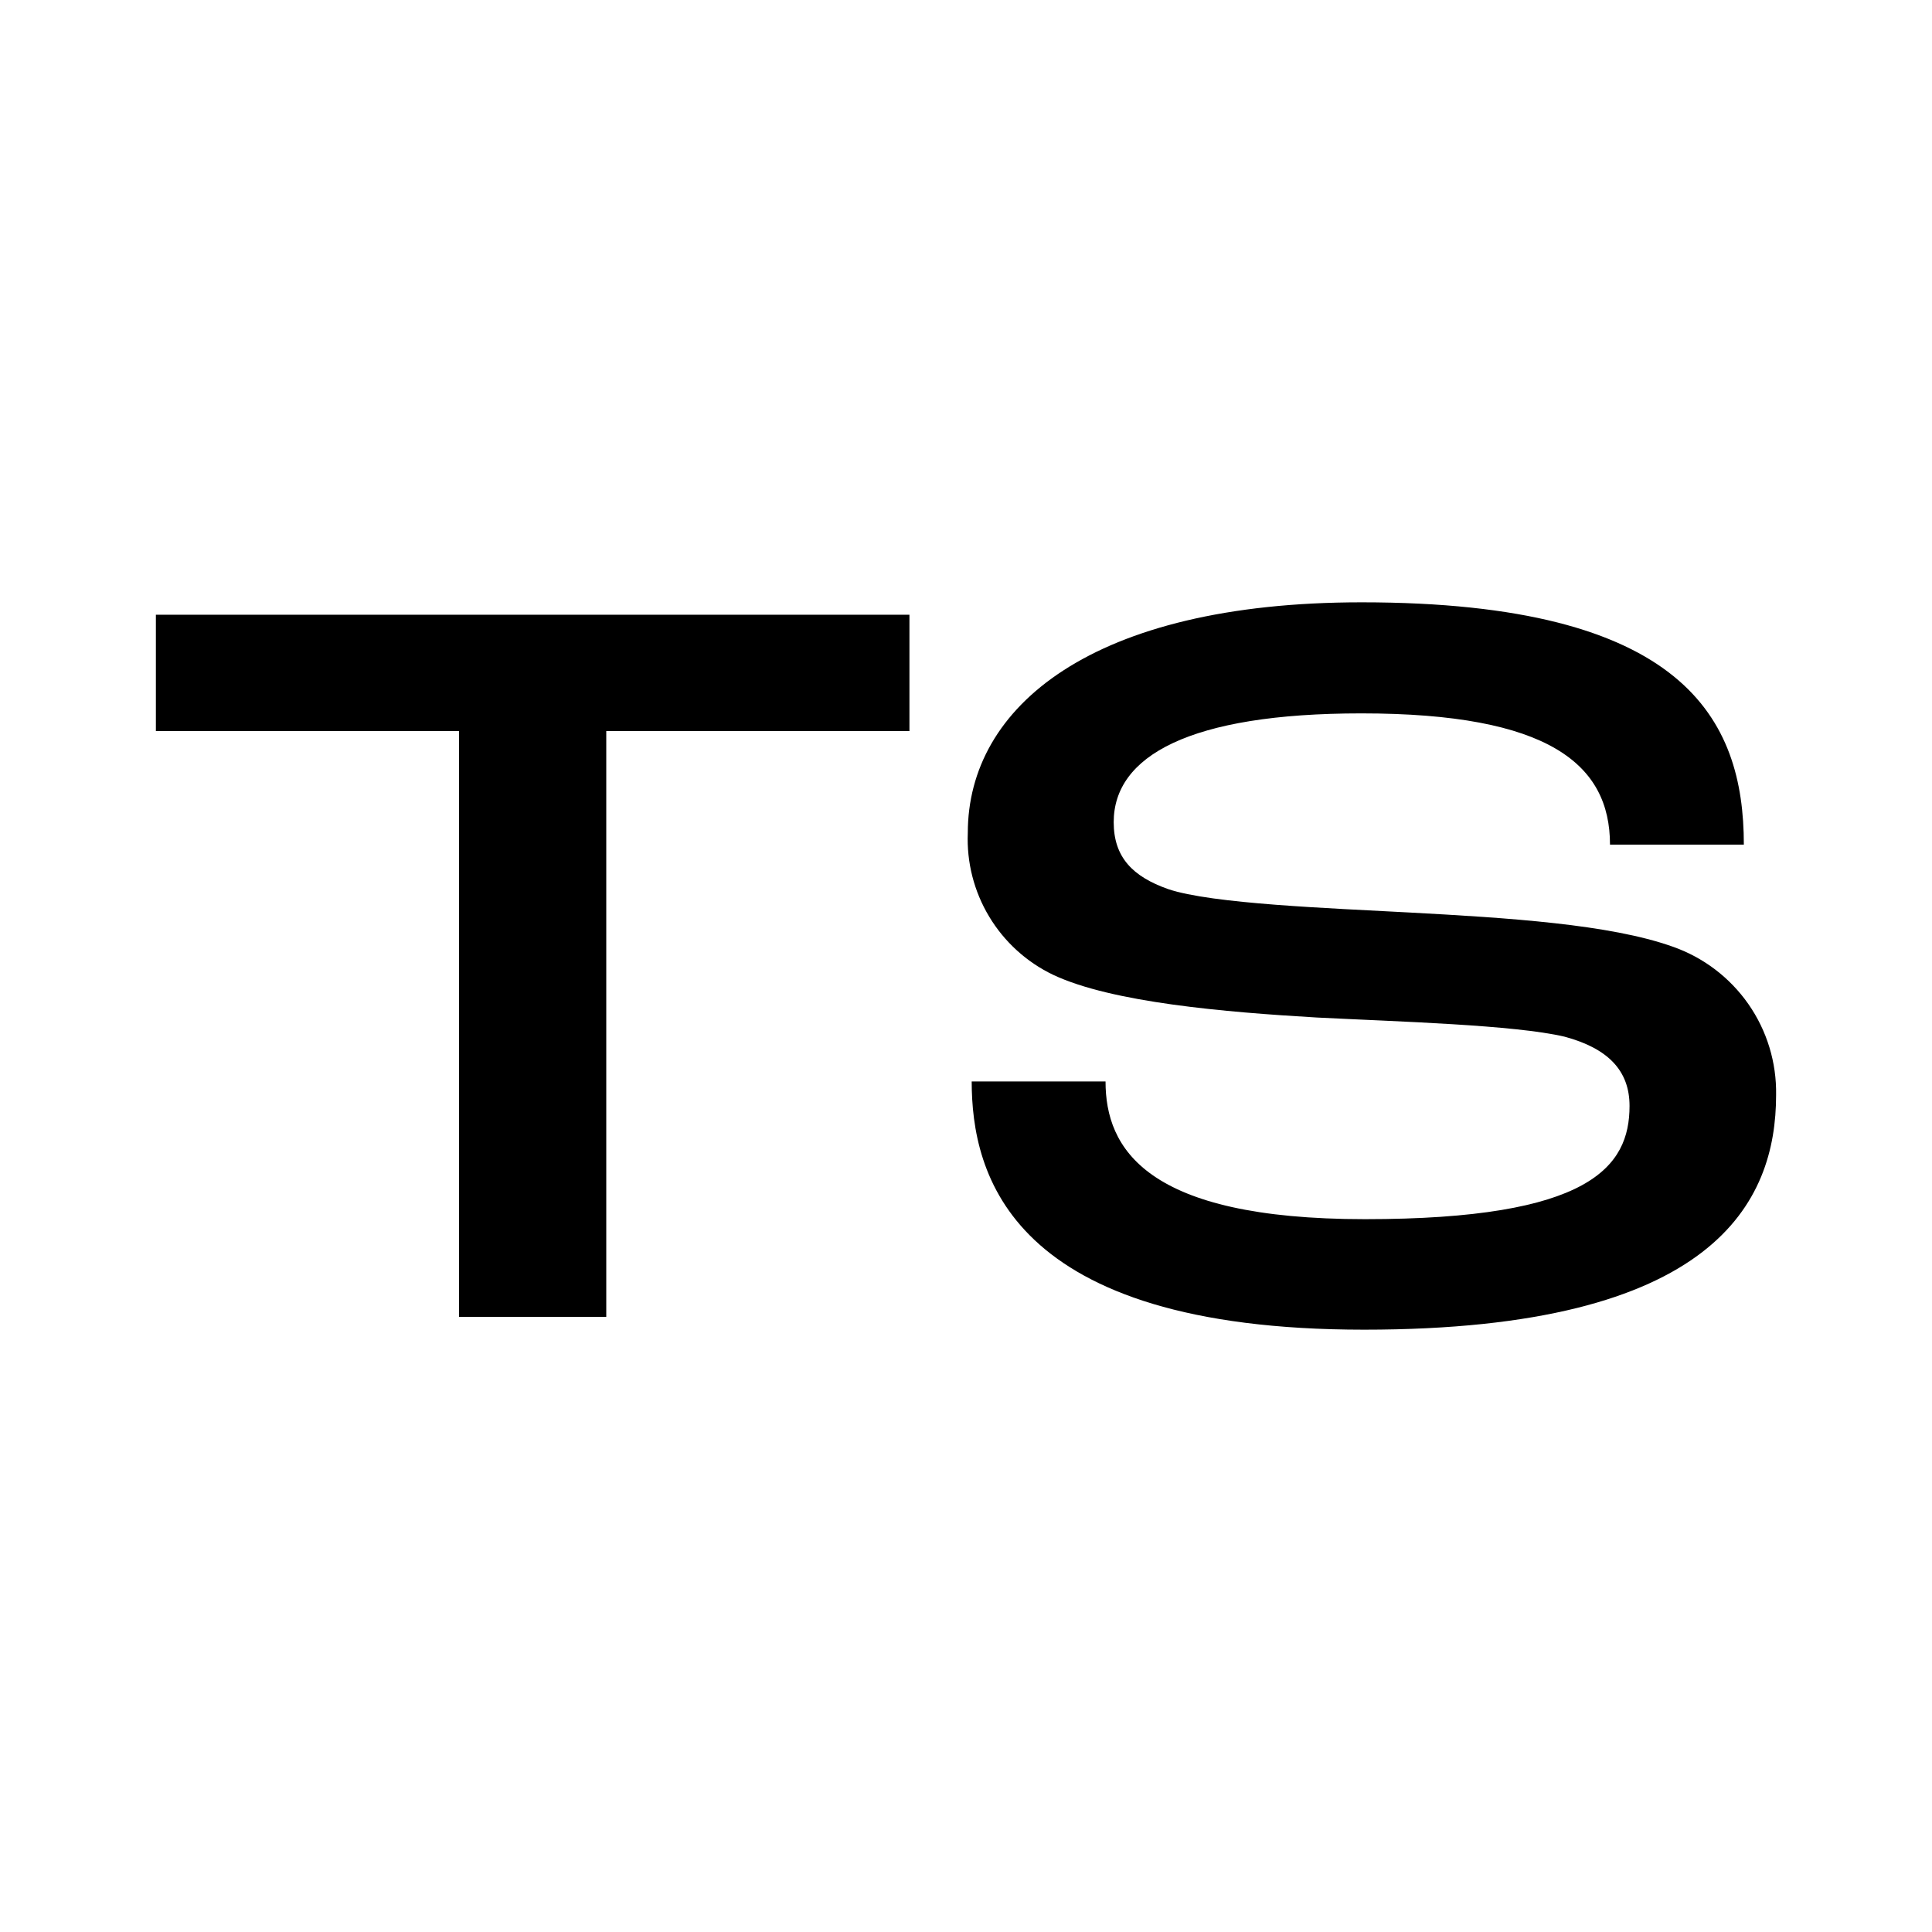 <?xml version="1.0" encoding="UTF-8"?> <svg xmlns="http://www.w3.org/2000/svg" width="1165" height="1165" viewBox="0 0 1165 1165" fill="none"><rect width="1165" height="1165" fill="white"></rect><path d="M276.801 440.821H94V370.701H548.392V440.821H365.58V794.058H276.801V440.821ZM585.929 652.133H666.643C666.643 692.477 690.85 735.163 823.049 735.163C958.803 735.163 982.613 703.61 982.613 666.897C982.613 645.679 969.781 632.202 943.394 625.108C913.125 618.005 843.639 616.069 794.078 613.568C738.714 610.337 670.512 604.528 635.076 587.83C619.055 580.162 605.636 567.964 596.487 552.747C587.325 537.531 582.844 519.961 583.585 502.224C583.585 426.3 658.24 363.199 821.11 363.199C1015.46 363.199 1051.54 433.393 1051.54 509.32H970.831C970.831 460.909 934.113 430.171 820.873 430.171C717.246 430.171 671.562 455.908 671.562 495.77C671.562 516.988 683.098 528.603 704.328 536.105C730.721 545.069 802.229 547.644 849.598 550.229C909.414 553.451 970.669 557.332 1008.52 570.798C1027.03 577.245 1043.03 589.357 1054.26 605.426C1065.48 621.496 1071.33 640.696 1070.99 660.284C1070.99 724.828 1034.26 801.801 822.566 801.801C608.443 801.801 585.929 707.89 585.929 651.892V652.133Z" fill="black"></path></svg> 